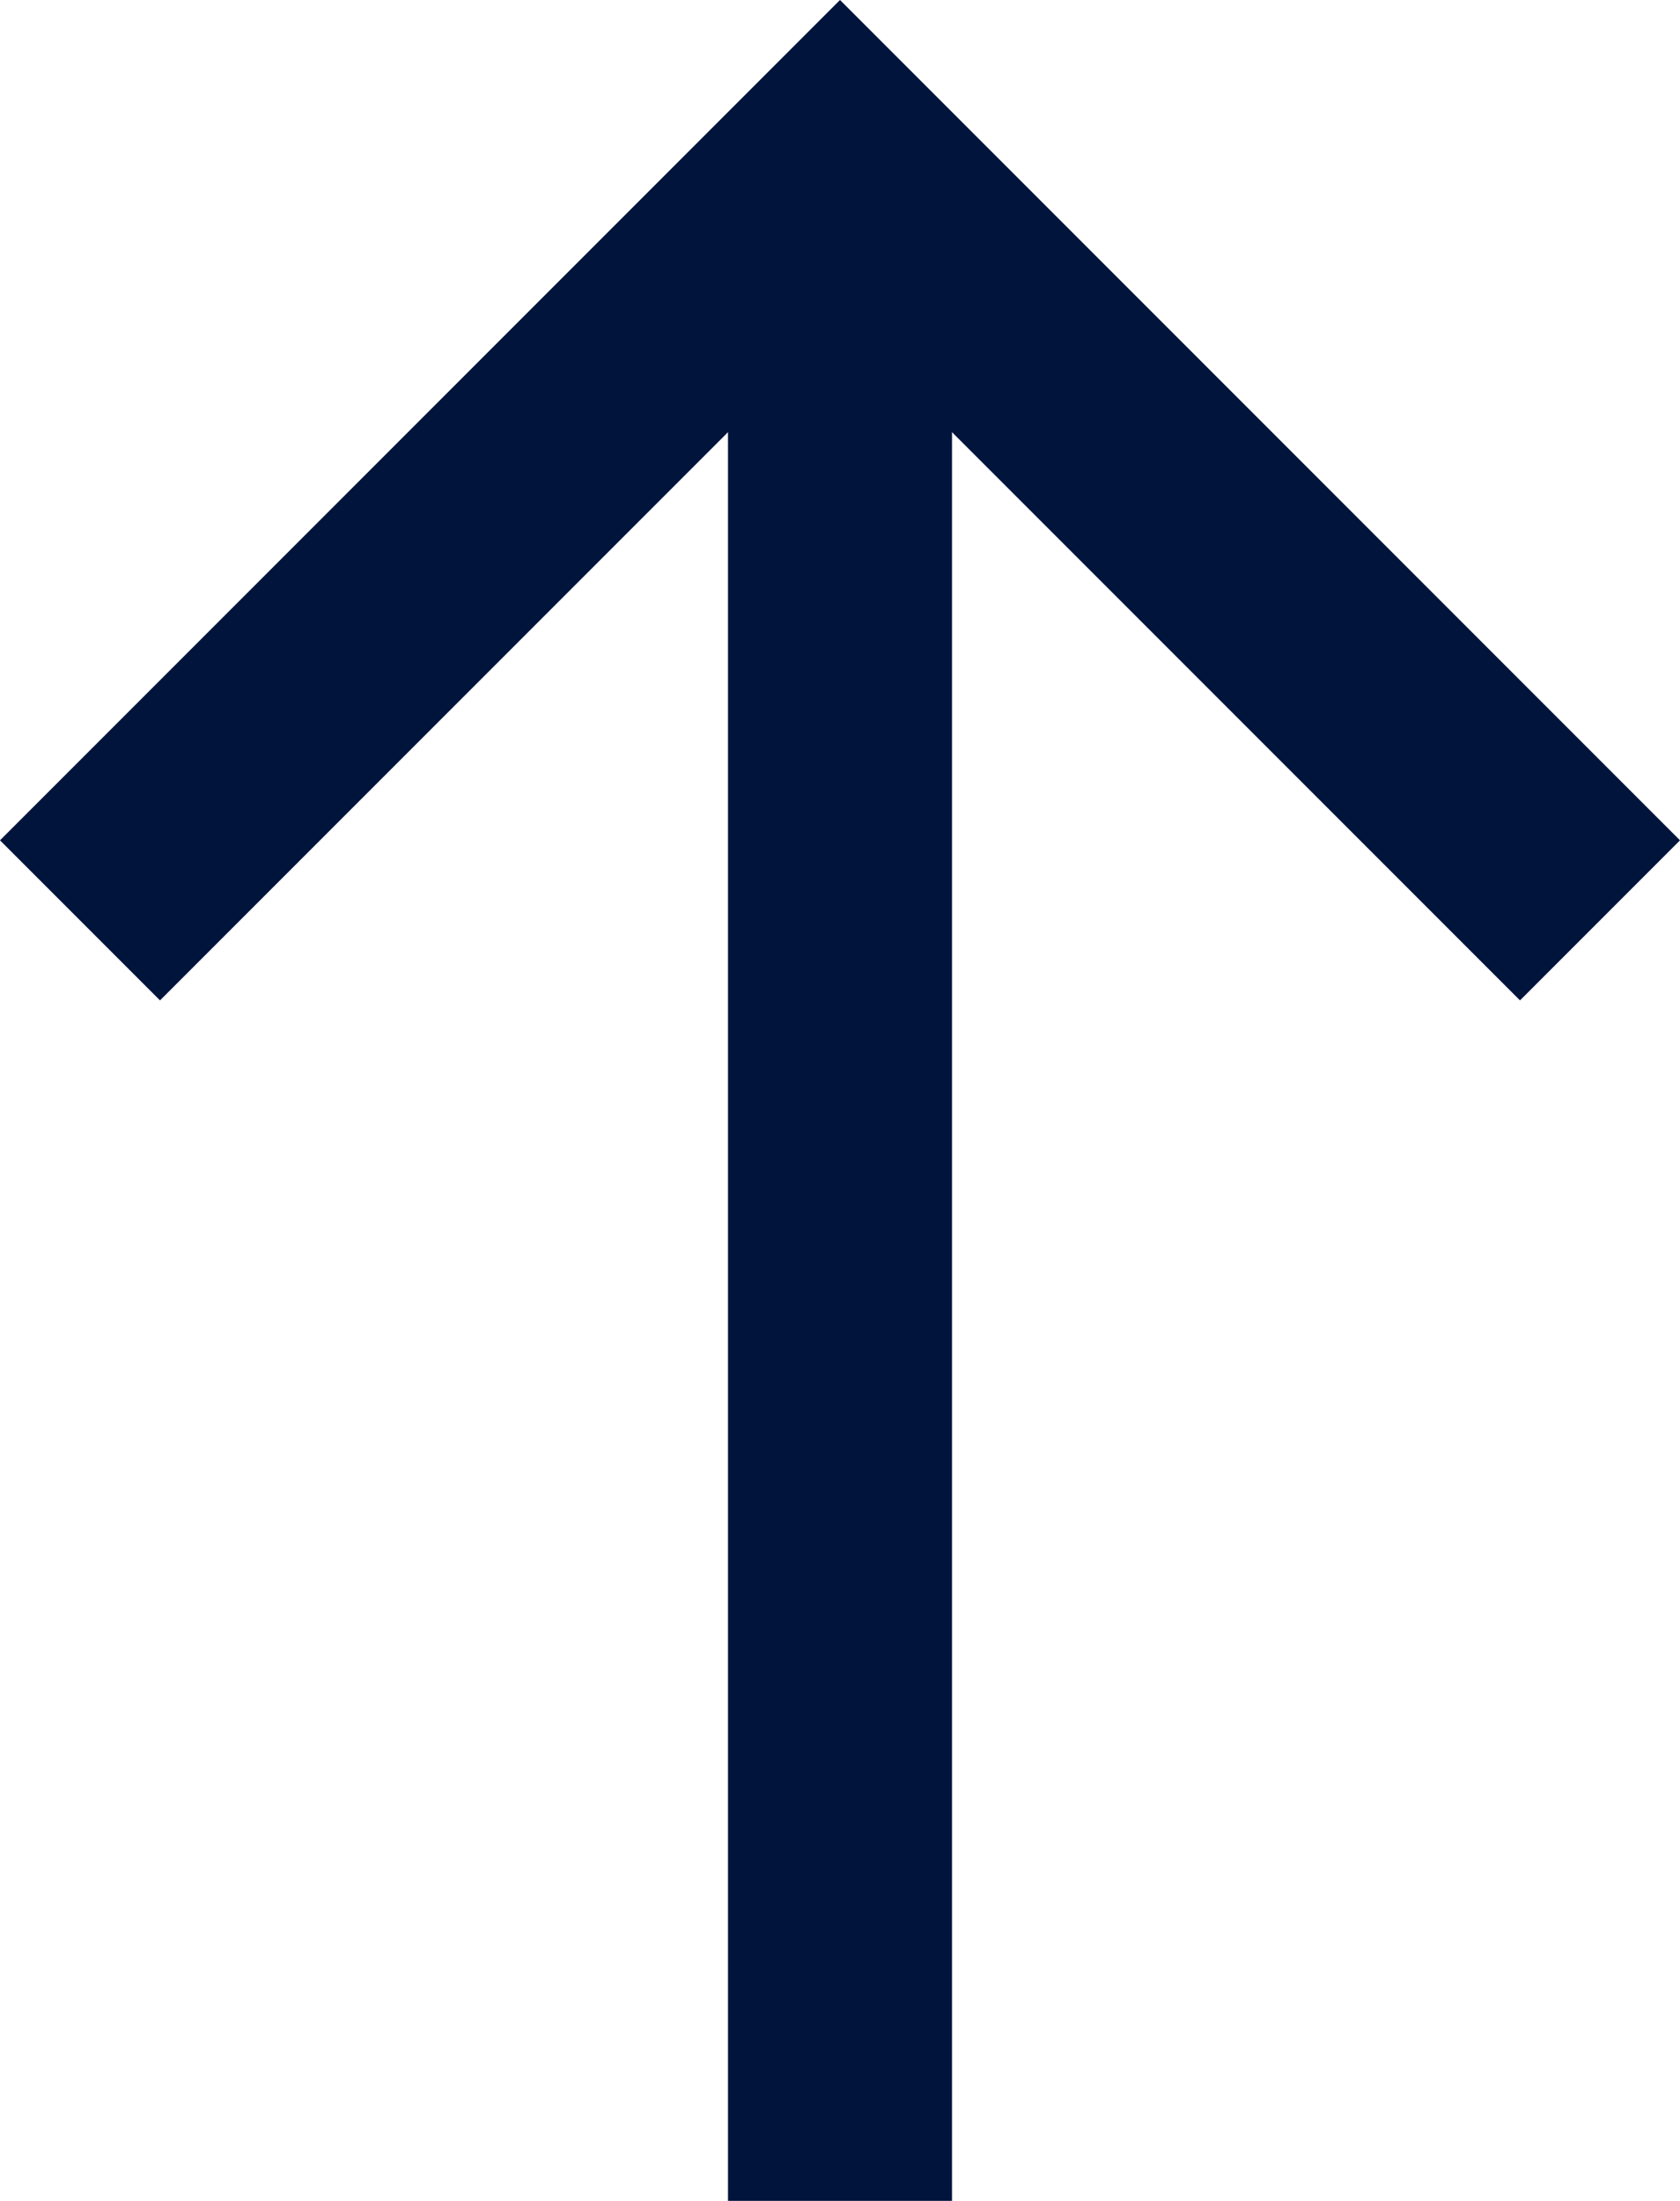 <?xml version="1.0" encoding="utf-8"?>
<!-- Generator: Adobe Illustrator 26.0.2, SVG Export Plug-In . SVG Version: 6.00 Build 0)  -->
<svg version="1.1" id="图层_1" xmlns="http://www.w3.org/2000/svg" xmlns:xlink="http://www.w3.org/1999/xlink" x="0px" y="0px"
	 viewBox="0 0 42 55" style="enable-background:new 0 0 42 55;" xml:space="preserve">
<style type="text/css">
	.st0{fill:#00143C;}
</style>
<polygon class="st0" points="0,21 4,25 18.2,10.8 18.2,55 23.8,55 23.8,10.8 38,25 42,21 21,0 "/>
</svg>
